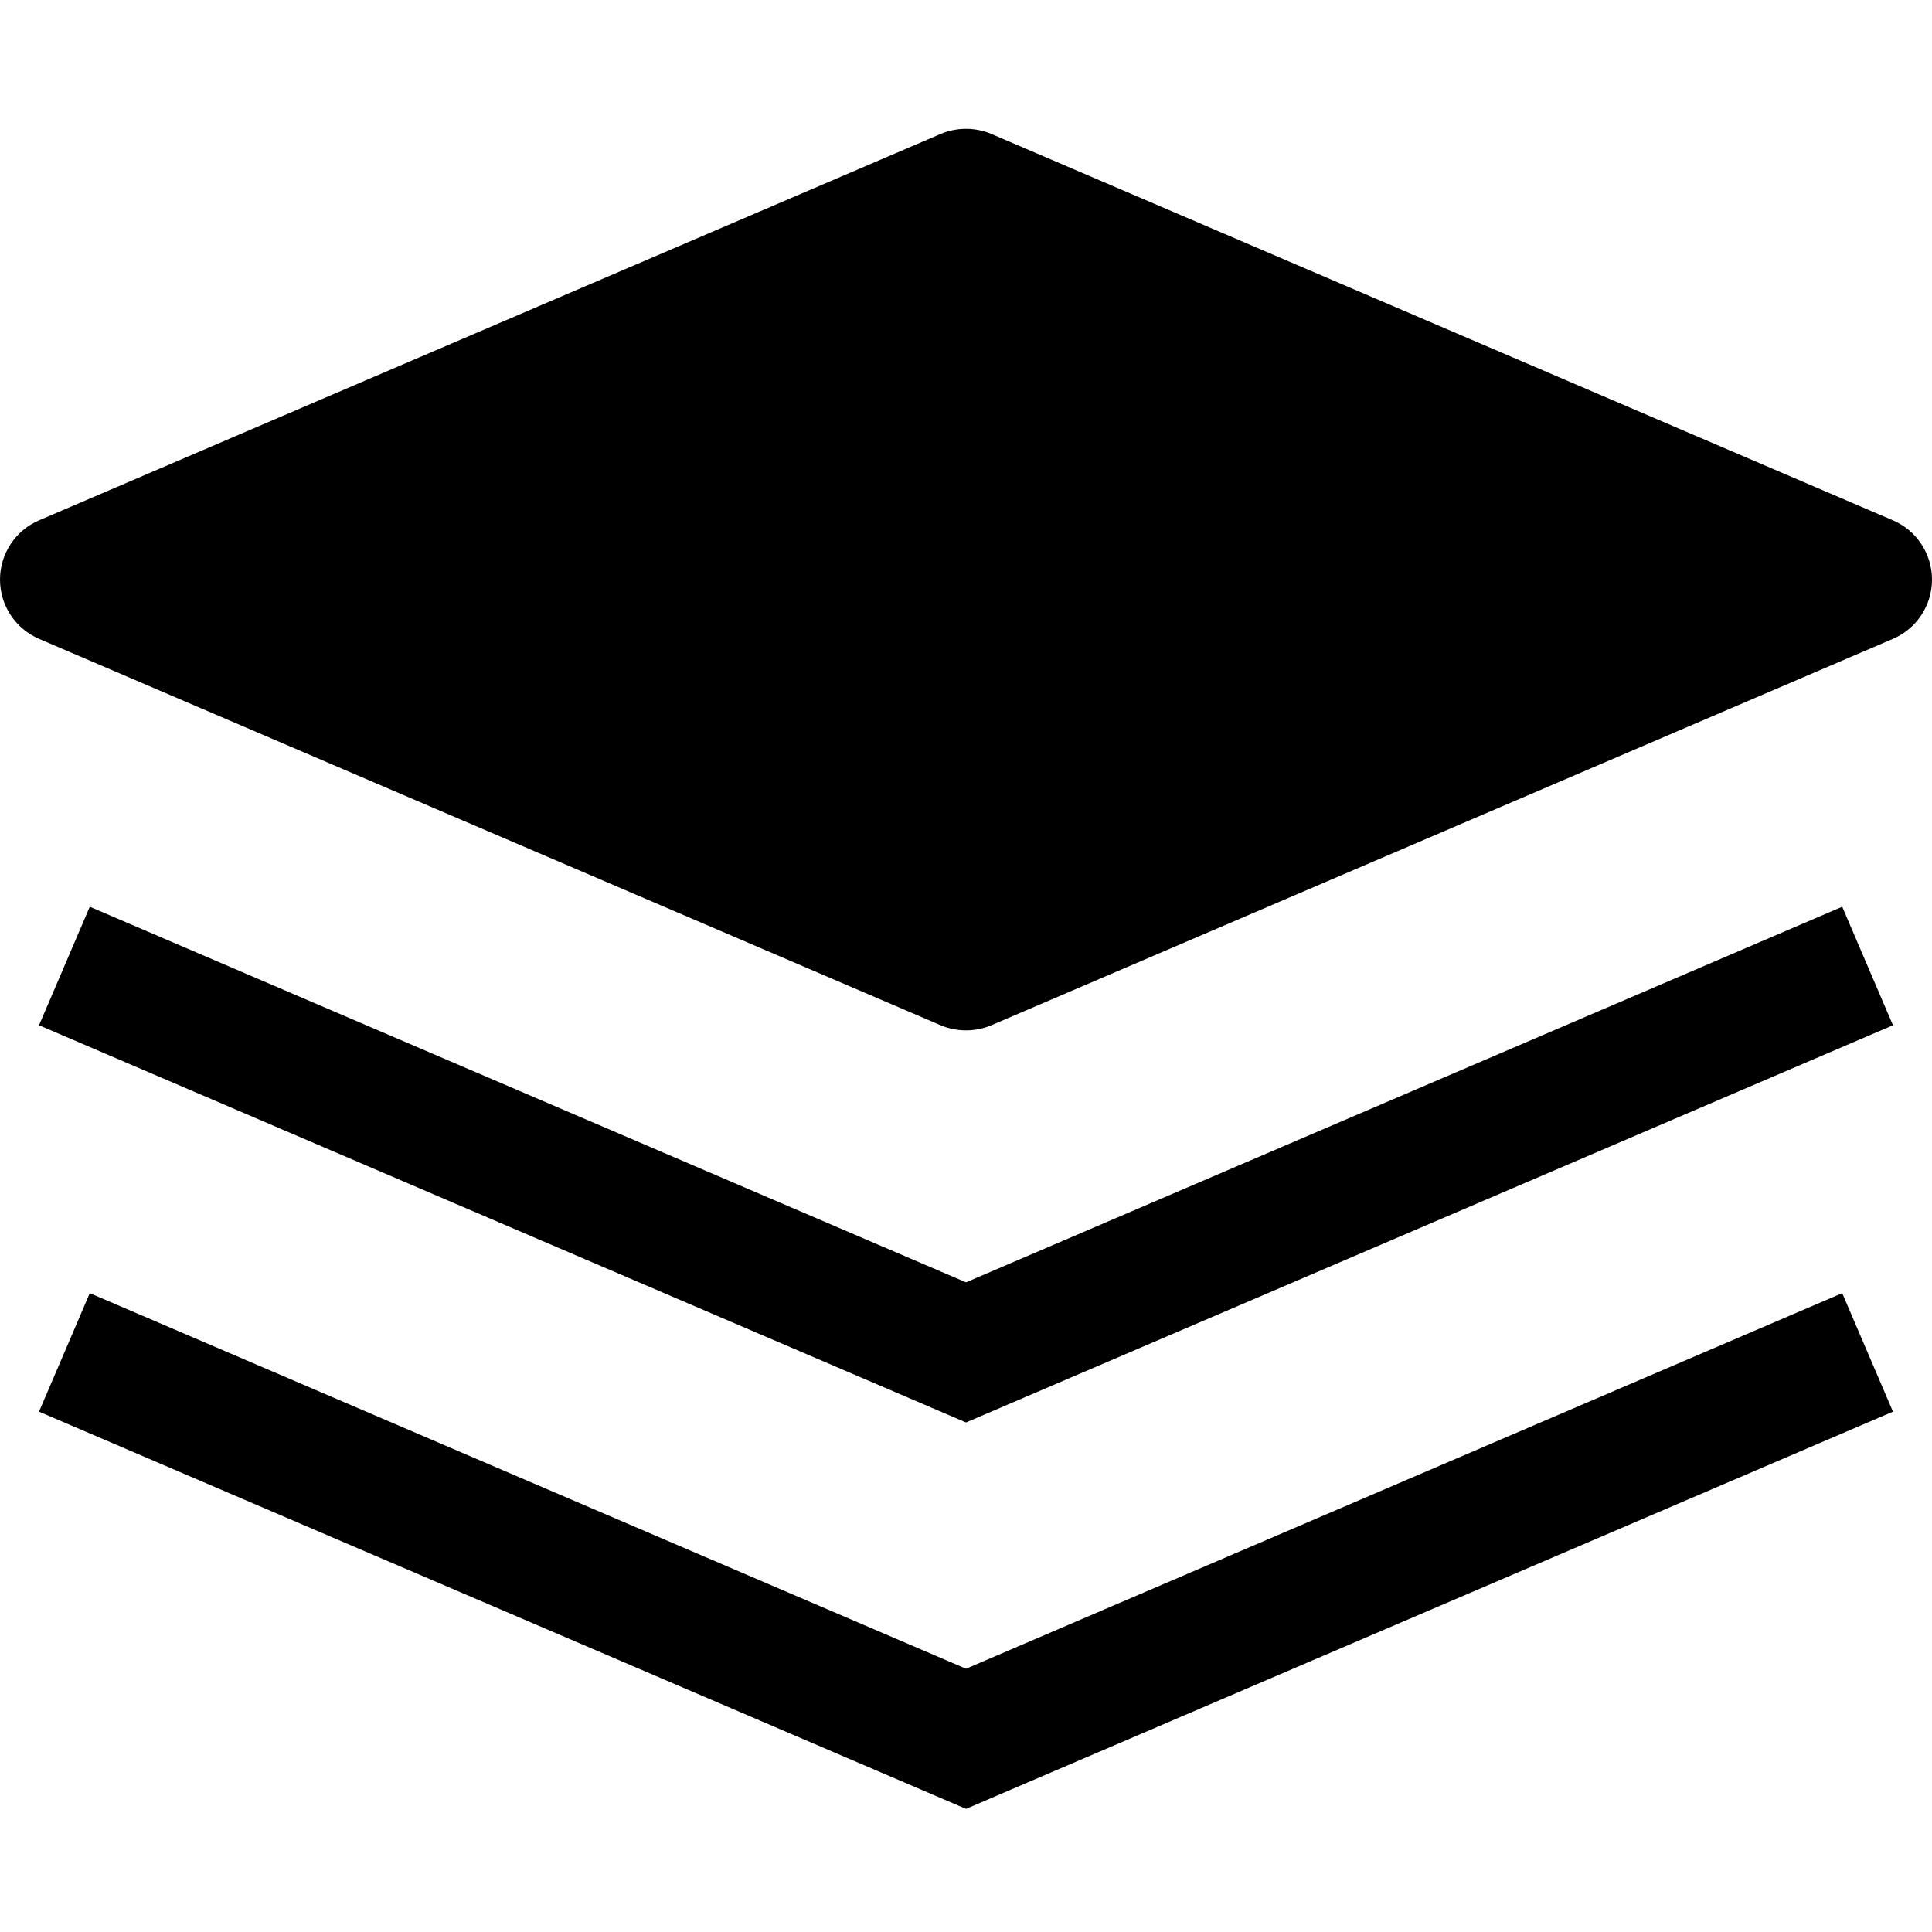 <?xml version="1.0" encoding="utf-8"?><!-- Скачано с сайта svg4.ru / Downloaded from svg4.ru -->
<svg width="800px" height="800px" viewBox="0 0 15 15" fill="none" xmlns="http://www.w3.org/2000/svg">
<path d="M7.697 1.04C7.571 0.987 7.429 0.987 7.303 1.04L0.303 4.04C0.119 4.119 0 4.3 0 4.5C0 4.7 0.119 4.881 0.303 4.96L7.303 7.96C7.429 8.013 7.571 8.013 7.697 7.96L14.697 4.96C14.881 4.881 15 4.7 15 4.5C15 4.3 14.881 4.119 14.697 4.04L7.697 1.04Z" fill="#000000"/>
<path d="M7.5 9.956L0.697 7.04L0.303 7.96L7.5 11.044L14.697 7.96L14.303 7.04L7.5 9.956Z" fill="#000000"/>
<path d="M0.697 10.04L0.303 10.96L7.5 14.044L14.697 10.96L14.303 10.04L7.5 12.956L0.697 10.04Z" fill="#000000"/>
</svg>